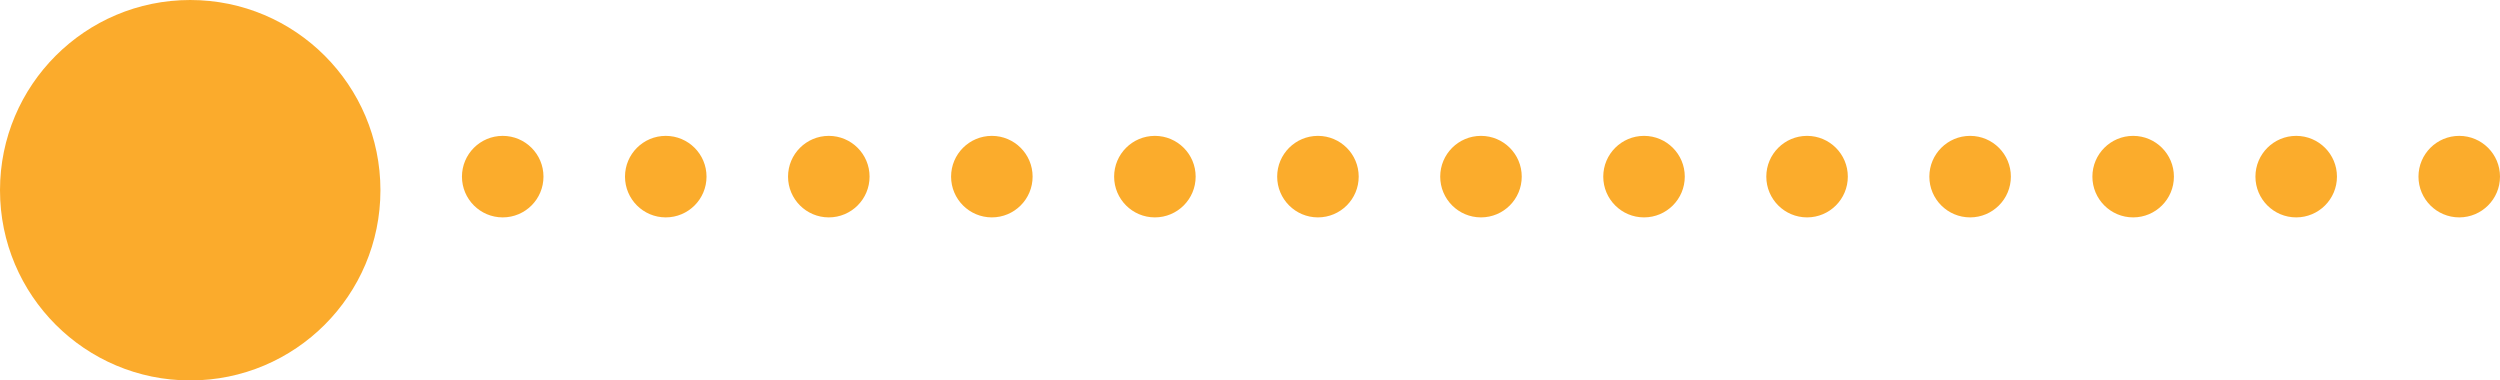 <svg xmlns="http://www.w3.org/2000/svg" xmlns:xlink="http://www.w3.org/1999/xlink" width="92" height="14" viewBox="0 0 92 14">
  <defs>
    <clipPath id="clip-path">
      <rect width="75" height="3" fill="none"/>
    </clipPath>
  </defs>
  <g id="Group_1308" data-name="Group 1308" transform="translate(-550 -403)">
    <circle id="Ellipse_22" data-name="Ellipse 22" cx="7" cy="7" r="7" transform="translate(550 403)" fill="#fbab2c"/>
    <g id="Repeat_Grid_1" data-name="Repeat Grid 1" transform="translate(567 408)" clip-path="url(#clip-path)">
      <g transform="translate(-558 -420)">
        <circle id="Ellipse_23" data-name="Ellipse 23" cx="1.5" cy="1.5" r="1.5" transform="translate(558 420)" fill="#fbac2c"/>
      </g>
      <g transform="translate(-552 -420)">
        <circle id="Ellipse_23-2" data-name="Ellipse 23" cx="1.5" cy="1.5" r="1.5" transform="translate(558 420)" fill="#fbac2c"/>
      </g>
      <g transform="translate(-546 -420)">
        <circle id="Ellipse_23-3" data-name="Ellipse 23" cx="1.5" cy="1.5" r="1.5" transform="translate(558 420)" fill="#fbac2c"/>
      </g>
      <g transform="translate(-540 -420)">
        <circle id="Ellipse_23-4" data-name="Ellipse 23" cx="1.5" cy="1.5" r="1.5" transform="translate(558 420)" fill="#fbac2c"/>
      </g>
      <g transform="translate(-534 -420)">
        <circle id="Ellipse_23-5" data-name="Ellipse 23" cx="1.5" cy="1.5" r="1.5" transform="translate(558 420)" fill="#fbac2c"/>
      </g>
      <g transform="translate(-528 -420)">
        <circle id="Ellipse_23-6" data-name="Ellipse 23" cx="1.5" cy="1.5" r="1.5" transform="translate(558 420)" fill="#fbac2c"/>
      </g>
      <g transform="translate(-522 -420)">
        <circle id="Ellipse_23-7" data-name="Ellipse 23" cx="1.5" cy="1.5" r="1.5" transform="translate(558 420)" fill="#fbac2c"/>
      </g>
      <g transform="translate(-516 -420)">
        <circle id="Ellipse_23-8" data-name="Ellipse 23" cx="1.5" cy="1.5" r="1.5" transform="translate(558 420)" fill="#fbac2c"/>
      </g>
      <g transform="translate(-510 -420)">
        <circle id="Ellipse_23-9" data-name="Ellipse 23" cx="1.5" cy="1.5" r="1.5" transform="translate(558 420)" fill="#fbac2c"/>
      </g>
      <g transform="translate(-504 -420)">
        <circle id="Ellipse_23-10" data-name="Ellipse 23" cx="1.5" cy="1.5" r="1.5" transform="translate(558 420)" fill="#fbac2c"/>
      </g>
      <g transform="translate(-498 -420)">
        <circle id="Ellipse_23-11" data-name="Ellipse 23" cx="1.5" cy="1.5" r="1.5" transform="translate(558 420)" fill="#fbac2c"/>
      </g>
      <g transform="translate(-492 -420)">
        <circle id="Ellipse_23-12" data-name="Ellipse 23" cx="1.5" cy="1.5" r="1.5" transform="translate(558 420)" fill="#fbac2c"/>
      </g>
      <g transform="translate(-486 -420)">
        <circle id="Ellipse_23-13" data-name="Ellipse 23" cx="1.5" cy="1.5" r="1.5" transform="translate(558 420)" fill="#fbac2c"/>
      </g>
    </g>
  </g>
</svg>
